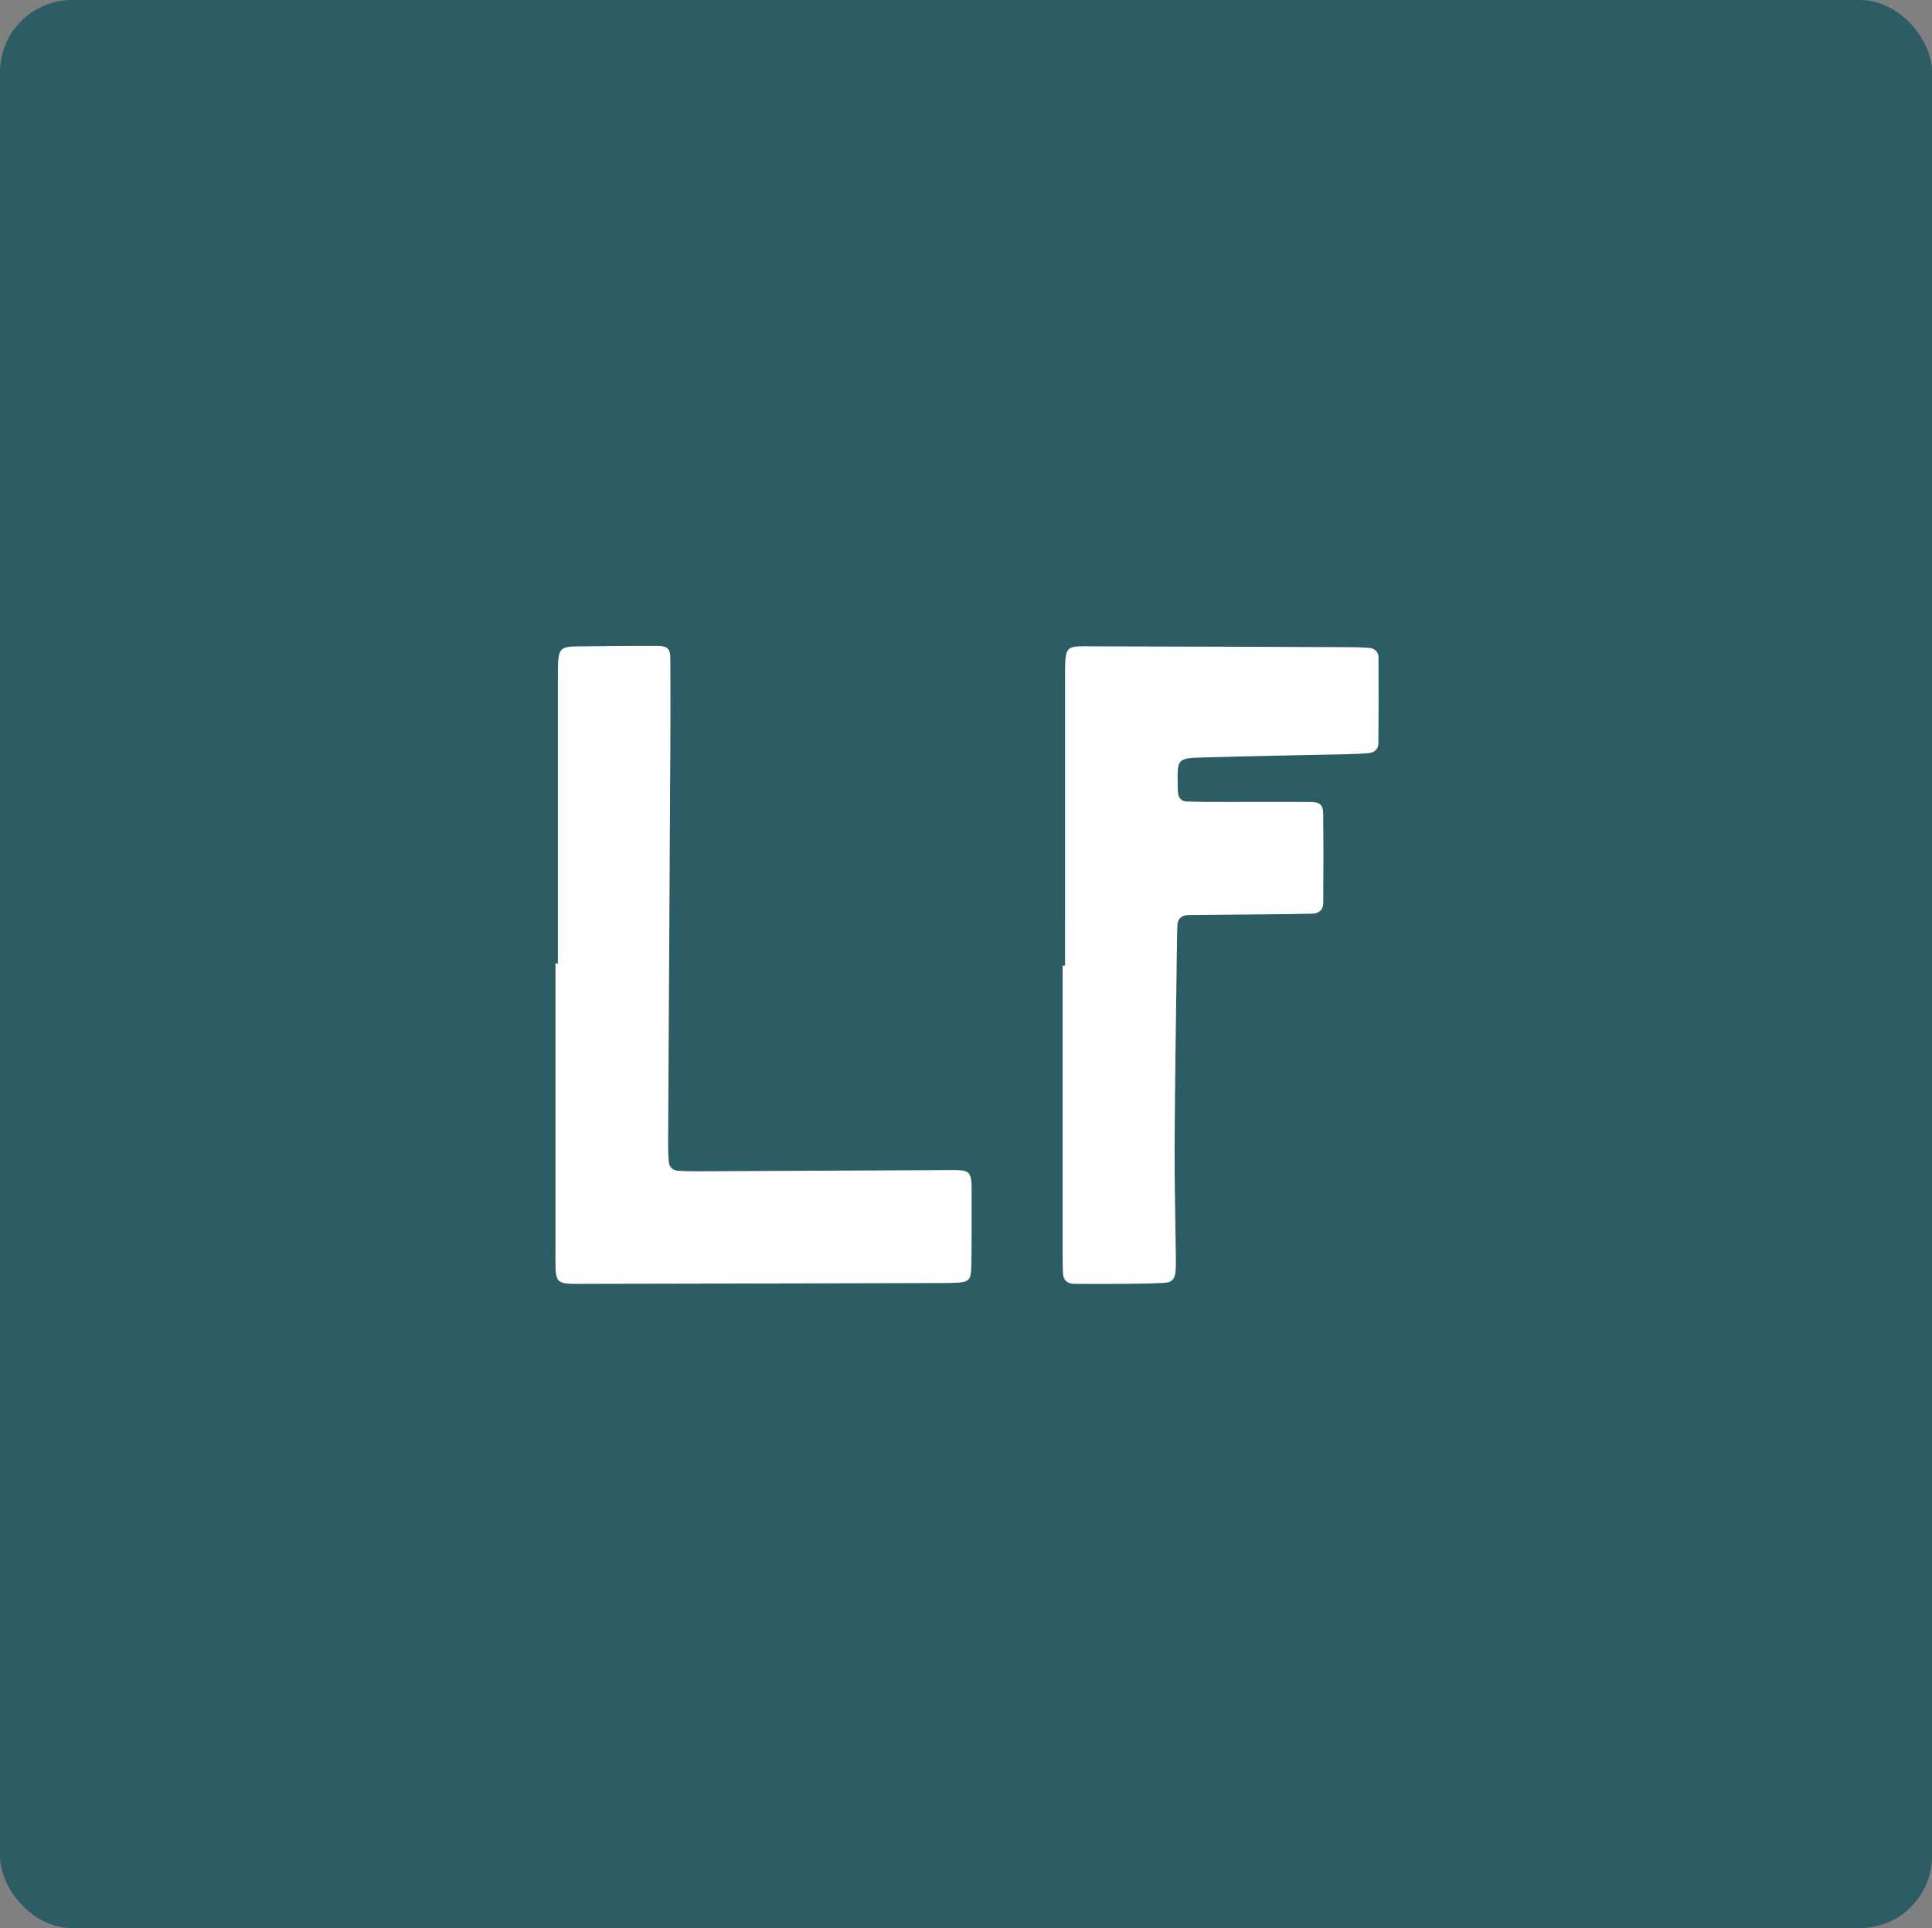 <?xml version="1.0" encoding="UTF-8"?>
<svg id="Layer_1" data-name="Layer 1" xmlns="http://www.w3.org/2000/svg" viewBox="0 0 1201.28 1198.92">
  <rect x="0" y="0" width="1201.28" height="1198.92" fill="#808080" stroke="none"/>
  <defs>
    <style>
      .cls-1 {
        fill: #fff;
      }

      .cls-2 {
        fill: #2c5c64;
      }
    </style>
  </defs>
  <rect class="cls-2" width="1201.28" height="1198.92" rx="44.81" ry="44.81"/>
  <g>
    <path class="cls-1" d="M346.89,421.92c0-21.41.03-19.82,19.3-20.03,14.31-.15,28.63-.33,42.94-.23,5.81.04,7.61,1.75,7.66,7.44.16,19.09.1,38.17,0,57.26-.44,81.72-.93,163.44-1.37,245.15-.02,3.57.12,7.15.39,10.71.26,3.4,2.36,5.55,5.64,5.77,5.34.37,10.73.35,16.09.33,49.51-.22,99.02-.49,148.53-.72,18.38-.09,18.1-1.15,18.06,17.07-.03,13.12.07,26.25-.13,39.37-.2,13.4-.34,13.41-14.48,13.76-1.19.03-2.38.03-3.58.03-73.37.17-146.74.4-220.11.49-21.64.03-20.46,1.45-20.45-20.29.03-59.65,0-119.3,0-178.96h1.5v-177.17Z"/>
    <path class="cls-1" d="M662.23,600.47c0-59.62-.02-119.25.01-178.88.01-21.55-.16-19.69,19.35-19.66,52.47.09,104.94.29,157.42.49,4.17.01,8.34.1,12.49.48,3.35.3,5.59,2.51,5.61,5.81.12,17.88.1,35.76-.07,53.65-.03,3.27-2.25,5.55-5.58,5.88-4.74.46-9.51.63-14.27.74-29.81.68-59.62,1.14-89.42,2.03-15.64.47-15.75.93-15.52,16.54.03,1.79.08,3.57.21,5.36.26,3.49,2.31,5.38,5.68,5.5,6.55.22,13.11.27,19.66.27,19.08.02,38.16-.12,57.24.02,5.74.04,7.65,1.82,7.71,7.41.19,18.48.13,36.96.03,55.44-.03,4.22-2.69,6.5-6.8,6.6-10.13.25-20.26.32-30.4.42-15.5.15-31,.23-46.5.43-4.06.05-6.8,1.99-6.99,6.36-.21,4.76-.26,9.53-.32,14.3-.5,40.54-1.18,81.08-1.42,121.62-.13,22.65.49,45.31.75,67.96.04,3.57.13,7.17-.12,10.72-.38,5.53-2.16,7.53-7.65,7.8-8.33.41-16.69.48-25.03.55-10.13.09-20.27.06-30.41,0-4.21-.02-6.74-2.22-6.94-6.45-.25-5.36-.22-10.73-.22-16.09-.01-58.43,0-116.87,0-175.3h1.5Z"/>
  </g>
</svg>